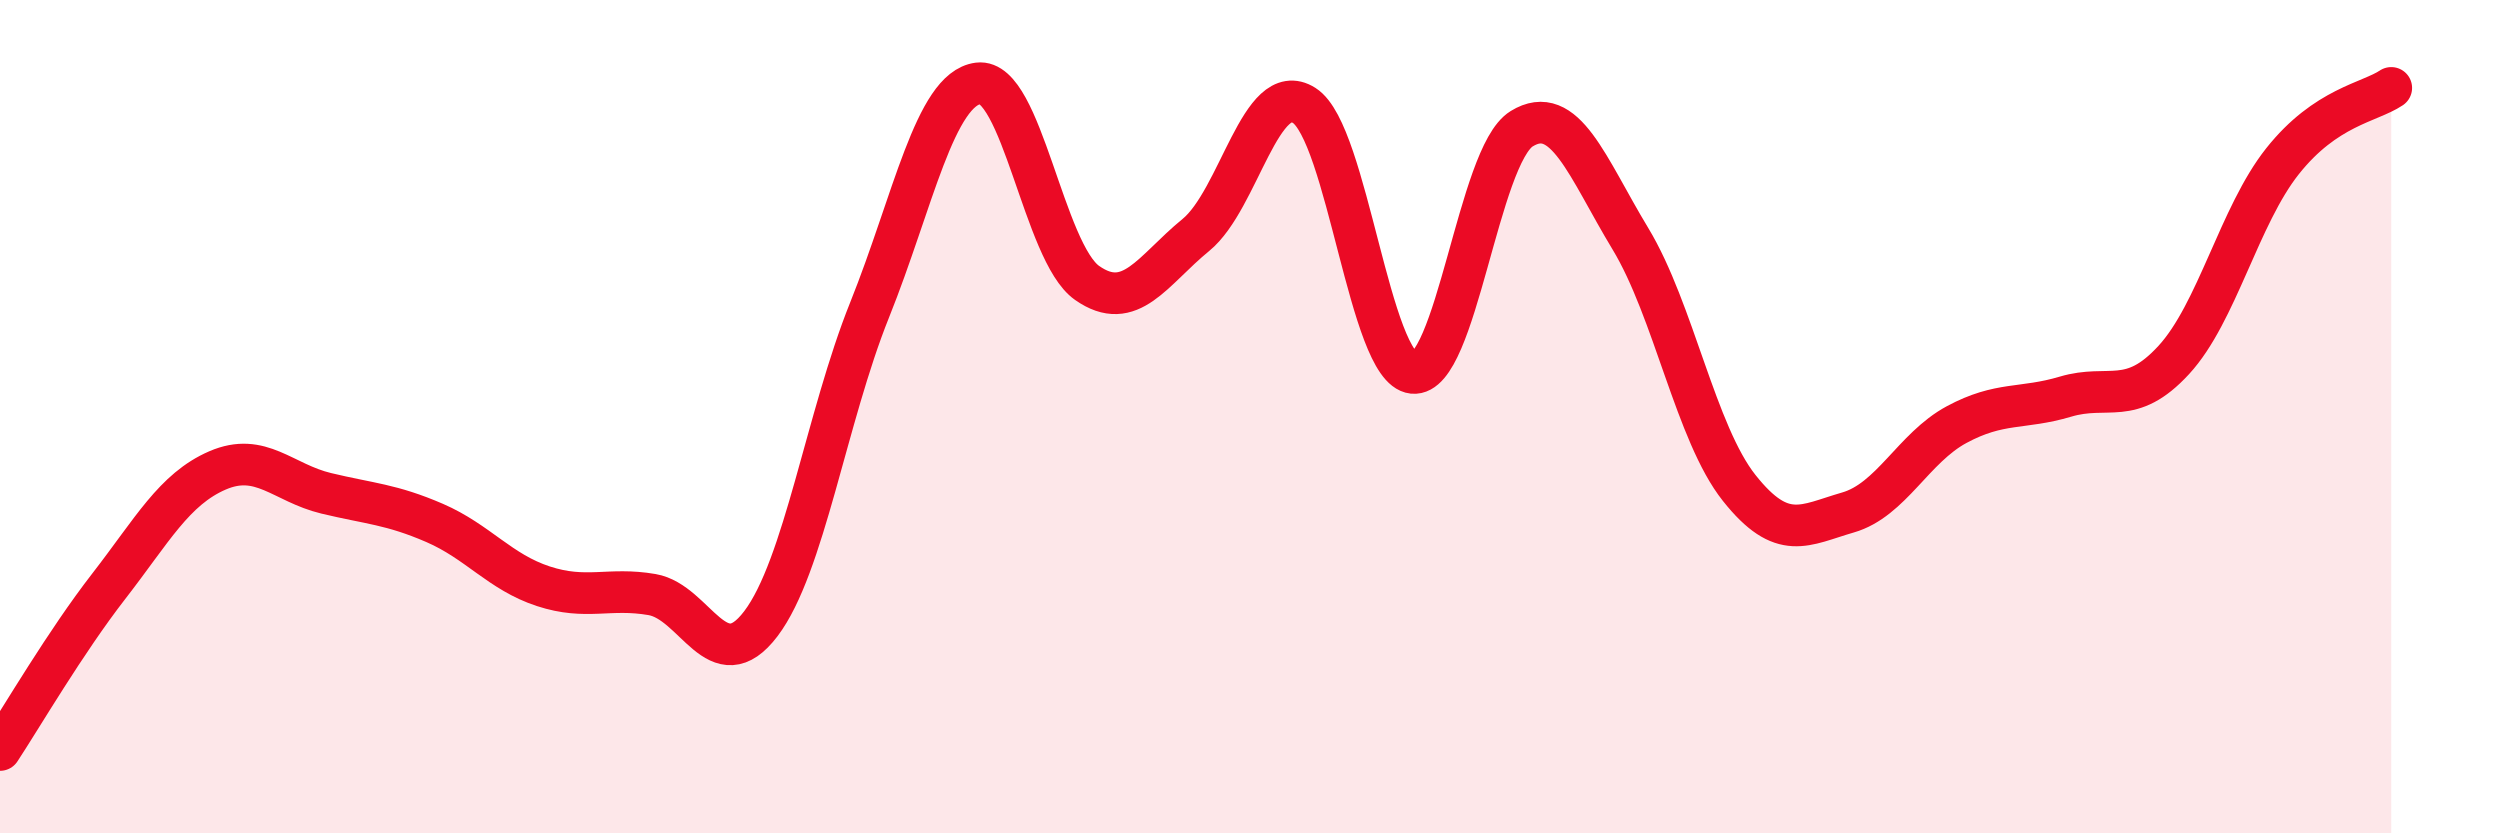 
    <svg width="60" height="20" viewBox="0 0 60 20" xmlns="http://www.w3.org/2000/svg">
      <path
        d="M 0,18 C 0.52,17.21 1.57,15.41 2.61,14.07 C 3.65,12.73 4.18,11.74 5.22,11.29 C 6.26,10.84 6.79,11.59 7.83,11.84 C 8.87,12.09 9.39,12.1 10.43,12.55 C 11.47,13 12,13.73 13.04,14.07 C 14.08,14.41 14.61,14.09 15.65,14.27 C 16.69,14.45 17.22,16.34 18.26,14.97 C 19.3,13.6 19.83,10.03 20.87,7.44 C 21.91,4.85 22.44,2.13 23.48,2 C 24.52,1.87 25.05,6.06 26.09,6.79 C 27.13,7.52 27.66,6.49 28.7,5.64 C 29.74,4.79 30.26,1.87 31.3,2.53 C 32.34,3.19 32.87,8.84 33.91,8.95 C 34.95,9.06 35.48,3.73 36.52,3.09 C 37.56,2.45 38.09,4.01 39.13,5.73 C 40.17,7.45 40.7,10.4 41.74,11.71 C 42.78,13.02 43.31,12.6 44.35,12.3 C 45.39,12 45.92,10.75 46.96,10.19 C 48,9.63 48.53,9.83 49.57,9.52 C 50.61,9.21 51.13,9.77 52.17,8.64 C 53.21,7.51 53.74,5.18 54.78,3.87 C 55.82,2.56 56.87,2.46 57.39,2.11L57.39 20L0 20Z"
        fill="#EB0A25"
        opacity="0.1"
        stroke-linecap="round"
        stroke-linejoin="round"
      />
      <path
        d="M 0,18 C 0.52,17.21 1.57,15.41 2.61,14.07 C 3.65,12.73 4.18,11.74 5.22,11.29 C 6.26,10.84 6.79,11.59 7.83,11.84 C 8.87,12.09 9.39,12.1 10.43,12.55 C 11.47,13 12,13.73 13.04,14.07 C 14.08,14.41 14.61,14.09 15.65,14.27 C 16.69,14.45 17.22,16.34 18.26,14.97 C 19.3,13.6 19.83,10.03 20.87,7.44 C 21.91,4.85 22.44,2.13 23.48,2 C 24.52,1.87 25.05,6.06 26.09,6.79 C 27.13,7.52 27.66,6.49 28.7,5.64 C 29.74,4.79 30.26,1.87 31.3,2.53 C 32.34,3.19 32.87,8.84 33.91,8.95 C 34.95,9.06 35.48,3.73 36.52,3.09 C 37.56,2.45 38.09,4.01 39.13,5.73 C 40.17,7.45 40.7,10.4 41.74,11.71 C 42.78,13.02 43.31,12.6 44.35,12.3 C 45.39,12 45.92,10.75 46.96,10.19 C 48,9.63 48.53,9.83 49.57,9.52 C 50.61,9.21 51.13,9.77 52.17,8.64 C 53.21,7.51 53.74,5.18 54.78,3.87 C 55.82,2.56 56.87,2.46 57.39,2.11"
        stroke="#EB0A25"
        stroke-width="1"
        fill="none"
        stroke-linecap="round"
        stroke-linejoin="round"
      />
    </svg>
  